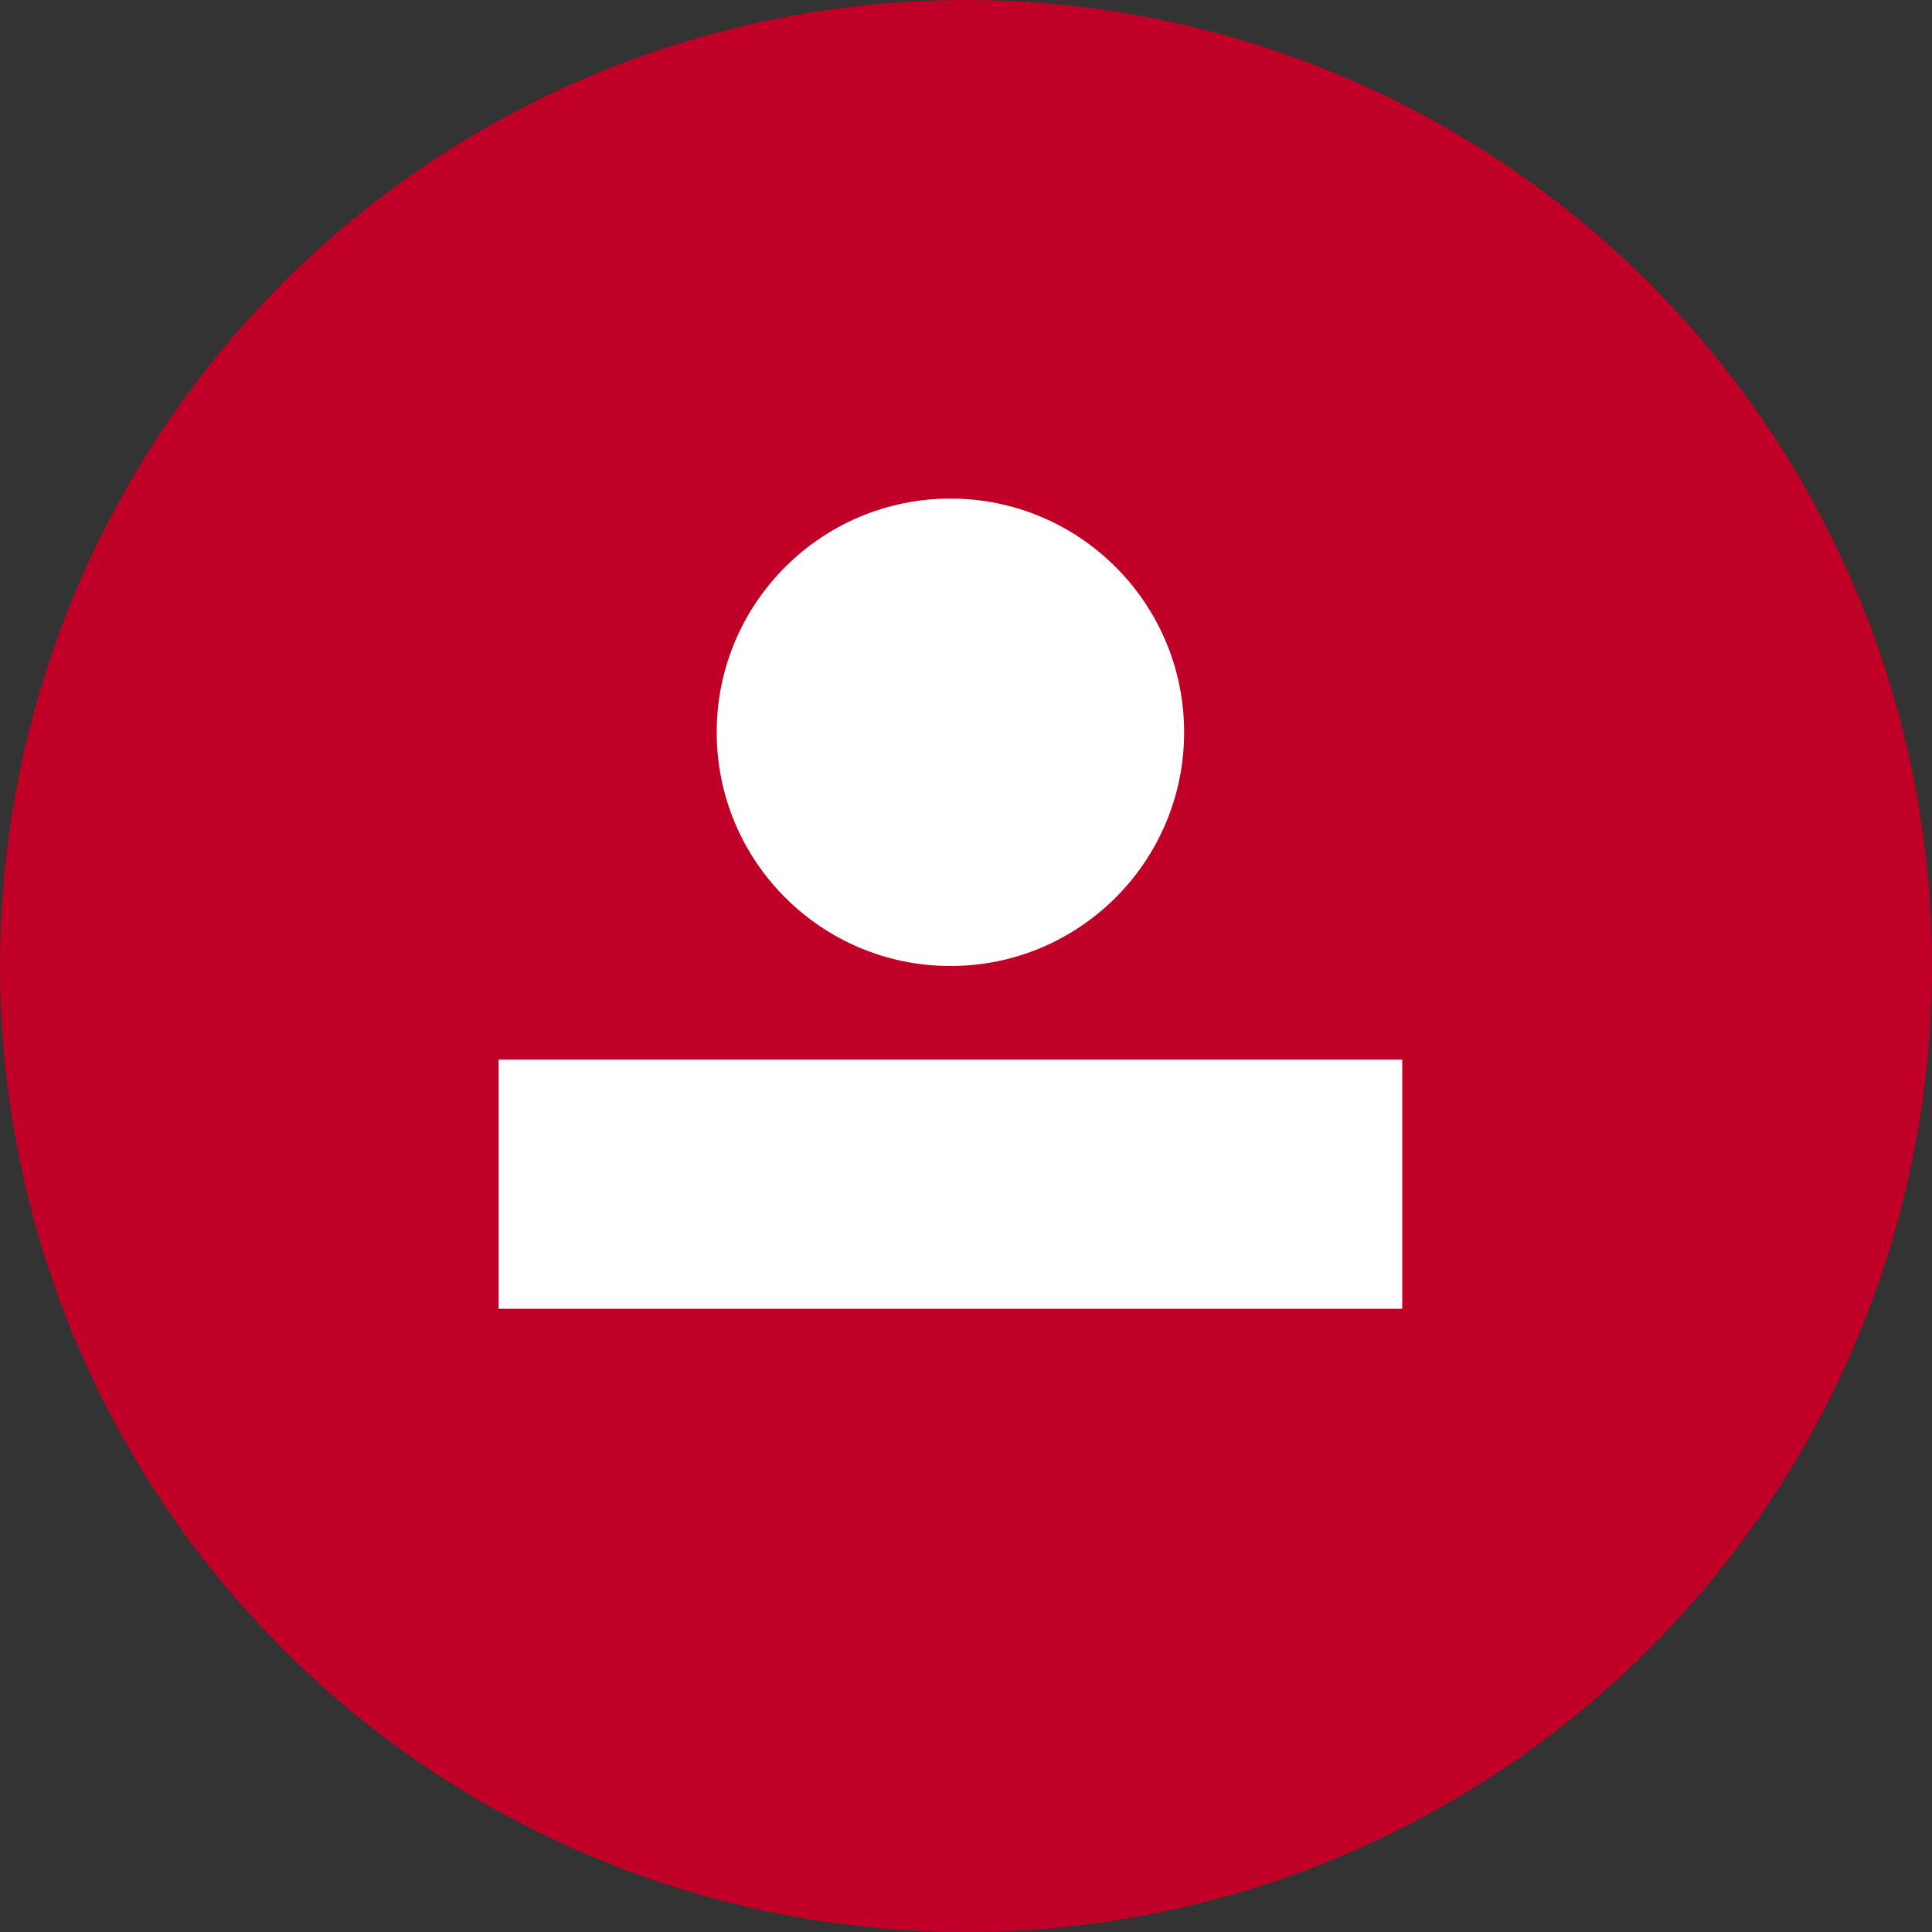 <?xml version="1.0" encoding="UTF-8"?> <svg xmlns="http://www.w3.org/2000/svg" width="62" height="62" viewBox="0 0 62 62" fill="none"><rect x="0" y="0" width="62" height="62" fill="#333333" stroke="none"/><circle cx="31" cy="31" r="31" fill="#C00027"></circle><circle cx="30.5" cy="23.5" r="7.5" fill="white"></circle><rect x="16" y="34" width="29" height="8" fill="white"></rect></svg> 